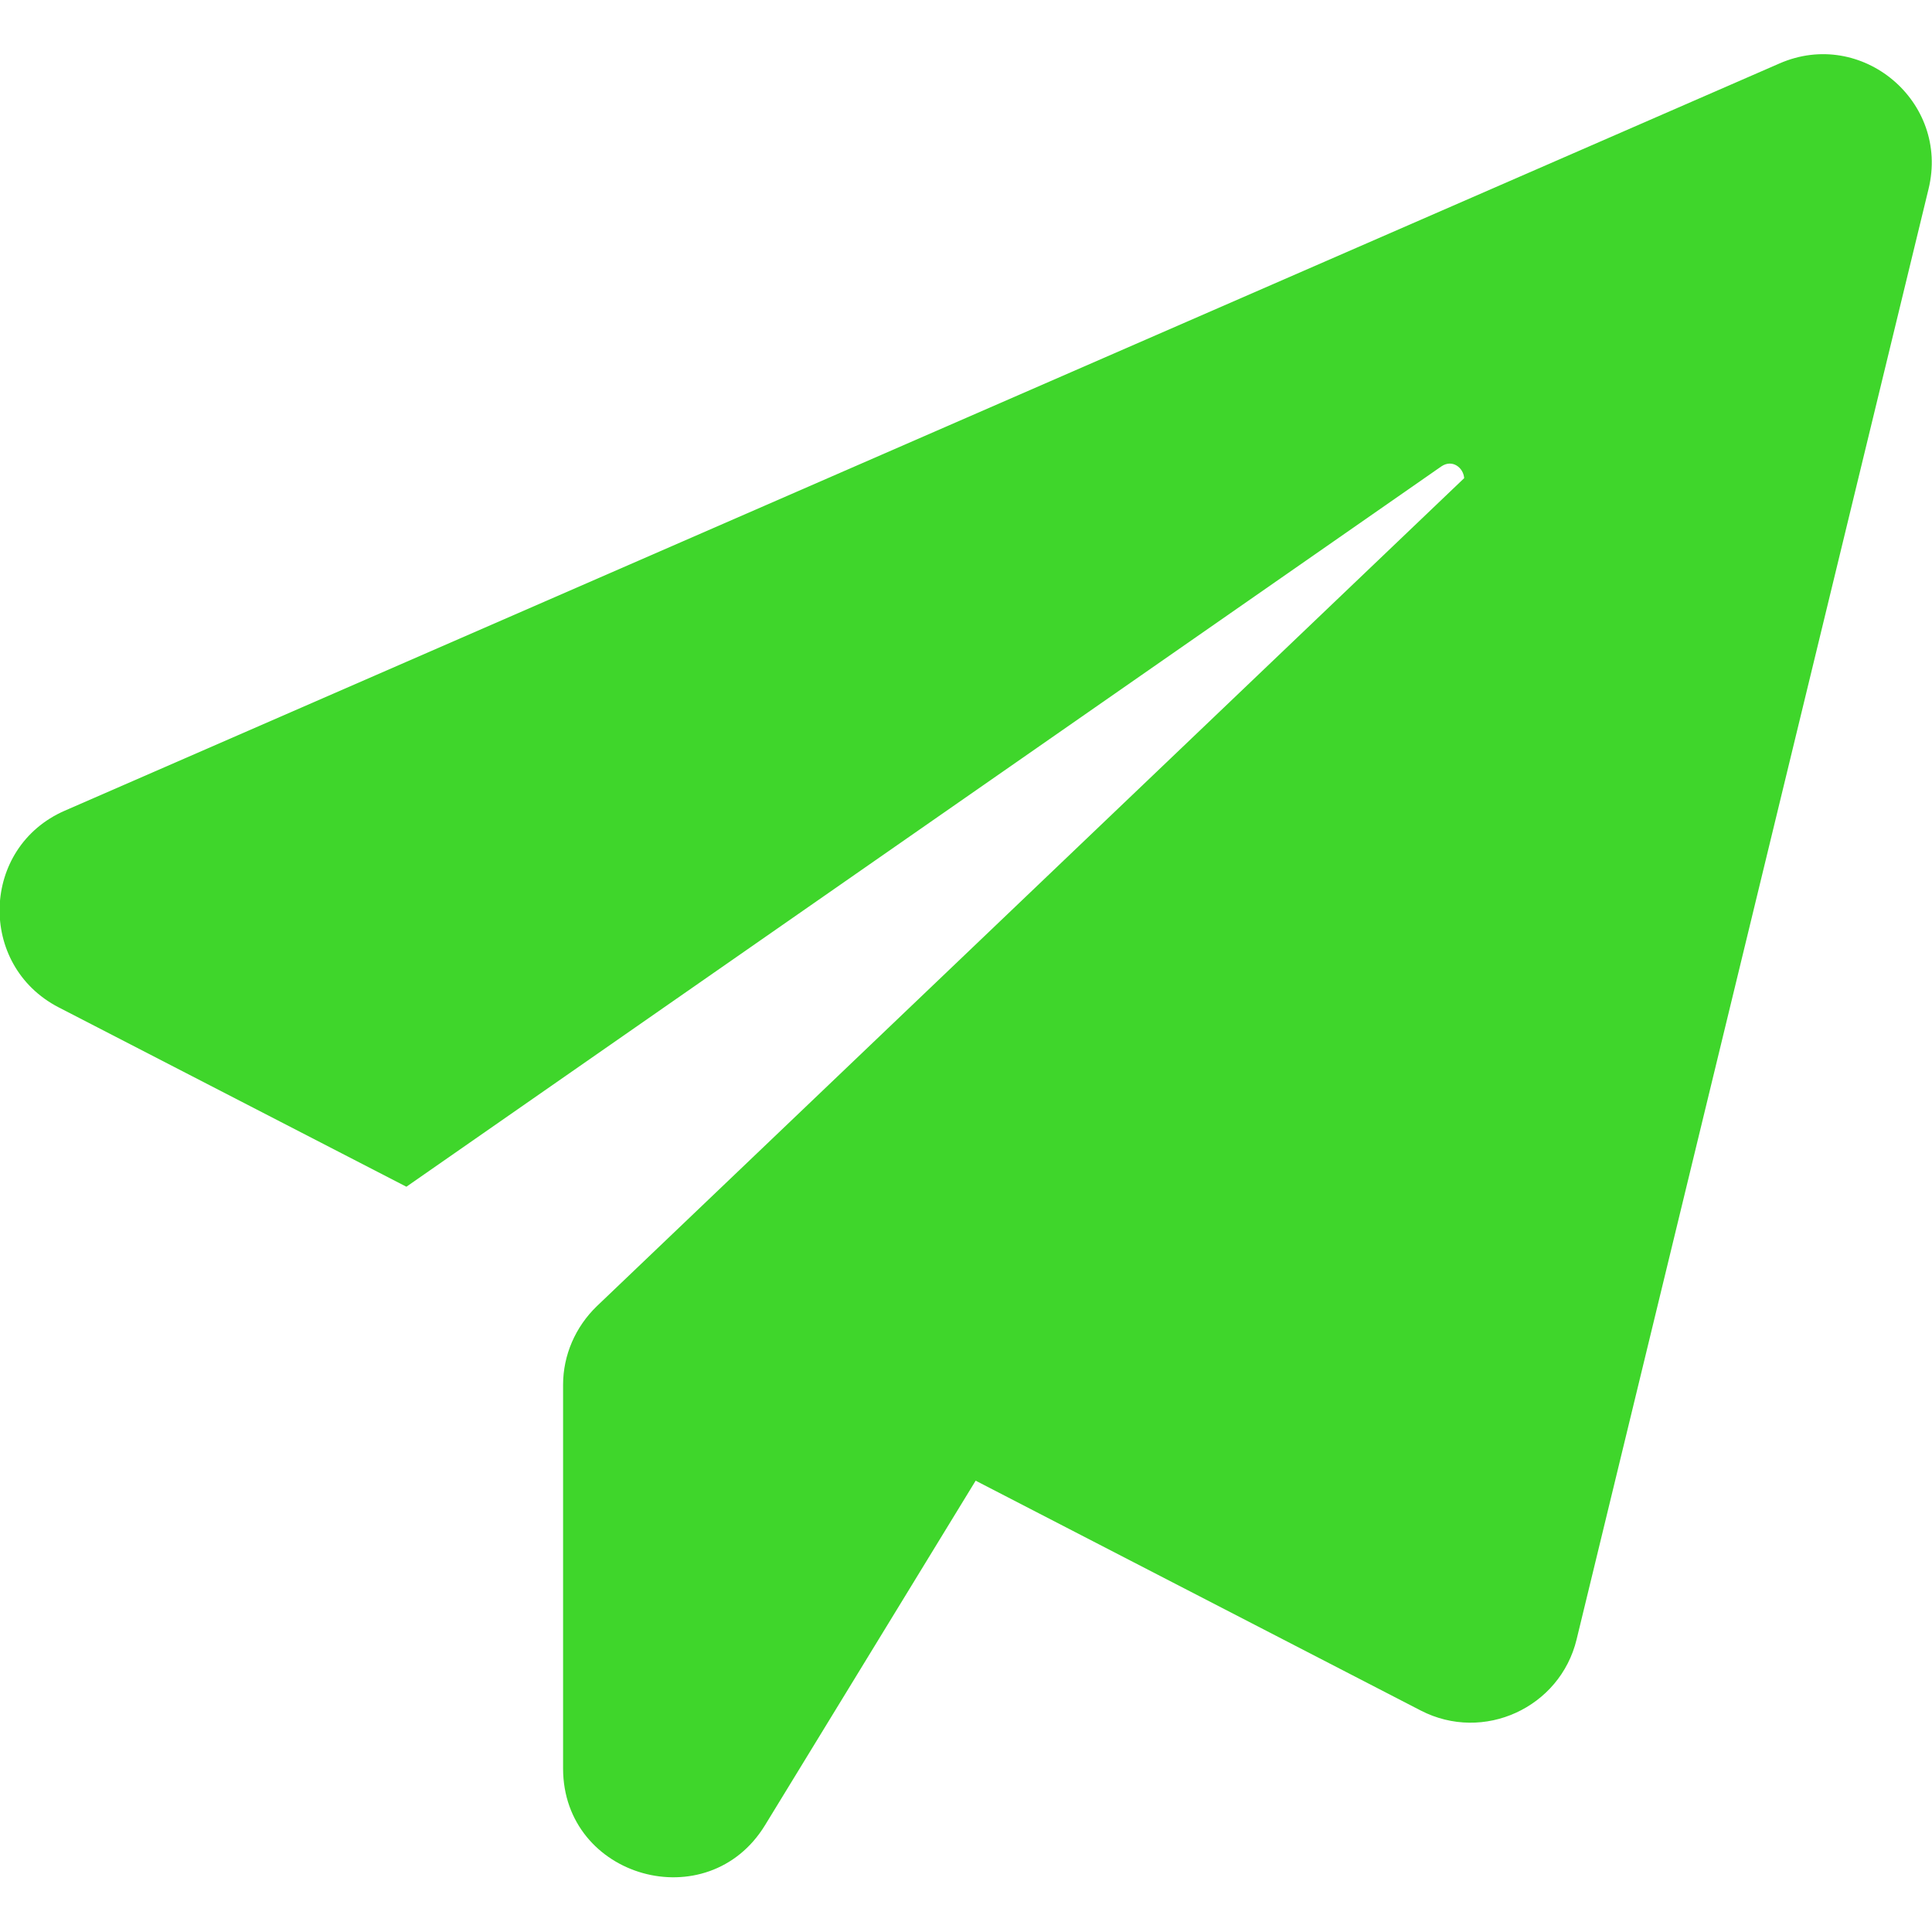 <svg width="20" height="20" viewBox="0 0 20 20" fill="none" xmlns="http://www.w3.org/2000/svg">
<g clip-path="url(#clip0_334_1752)">
<path d="M19.964 1.957L16.321 16.971C16.15 17.678 15.357 18.043 14.707 17.707L10.1 15.328L7.921 18.892C7.329 19.864 5.829 19.442 5.829 18.307V14.335C5.829 14.028 5.957 13.735 6.179 13.521L15.157 4.95C15.15 4.843 15.036 4.75 14.921 4.828L4.207 12.285L0.607 10.428C-0.236 9.992 -0.2 8.771 0.671 8.392L18.421 0.657C19.271 0.285 20.186 1.05 19.964 1.957Z" fill="#3FD62B"/>
</g>
<defs>
<clipPath id="clip0_334_1752">
<rect width="20" height="20" fill="white"/>
</clipPath>
</defs>
</svg>
